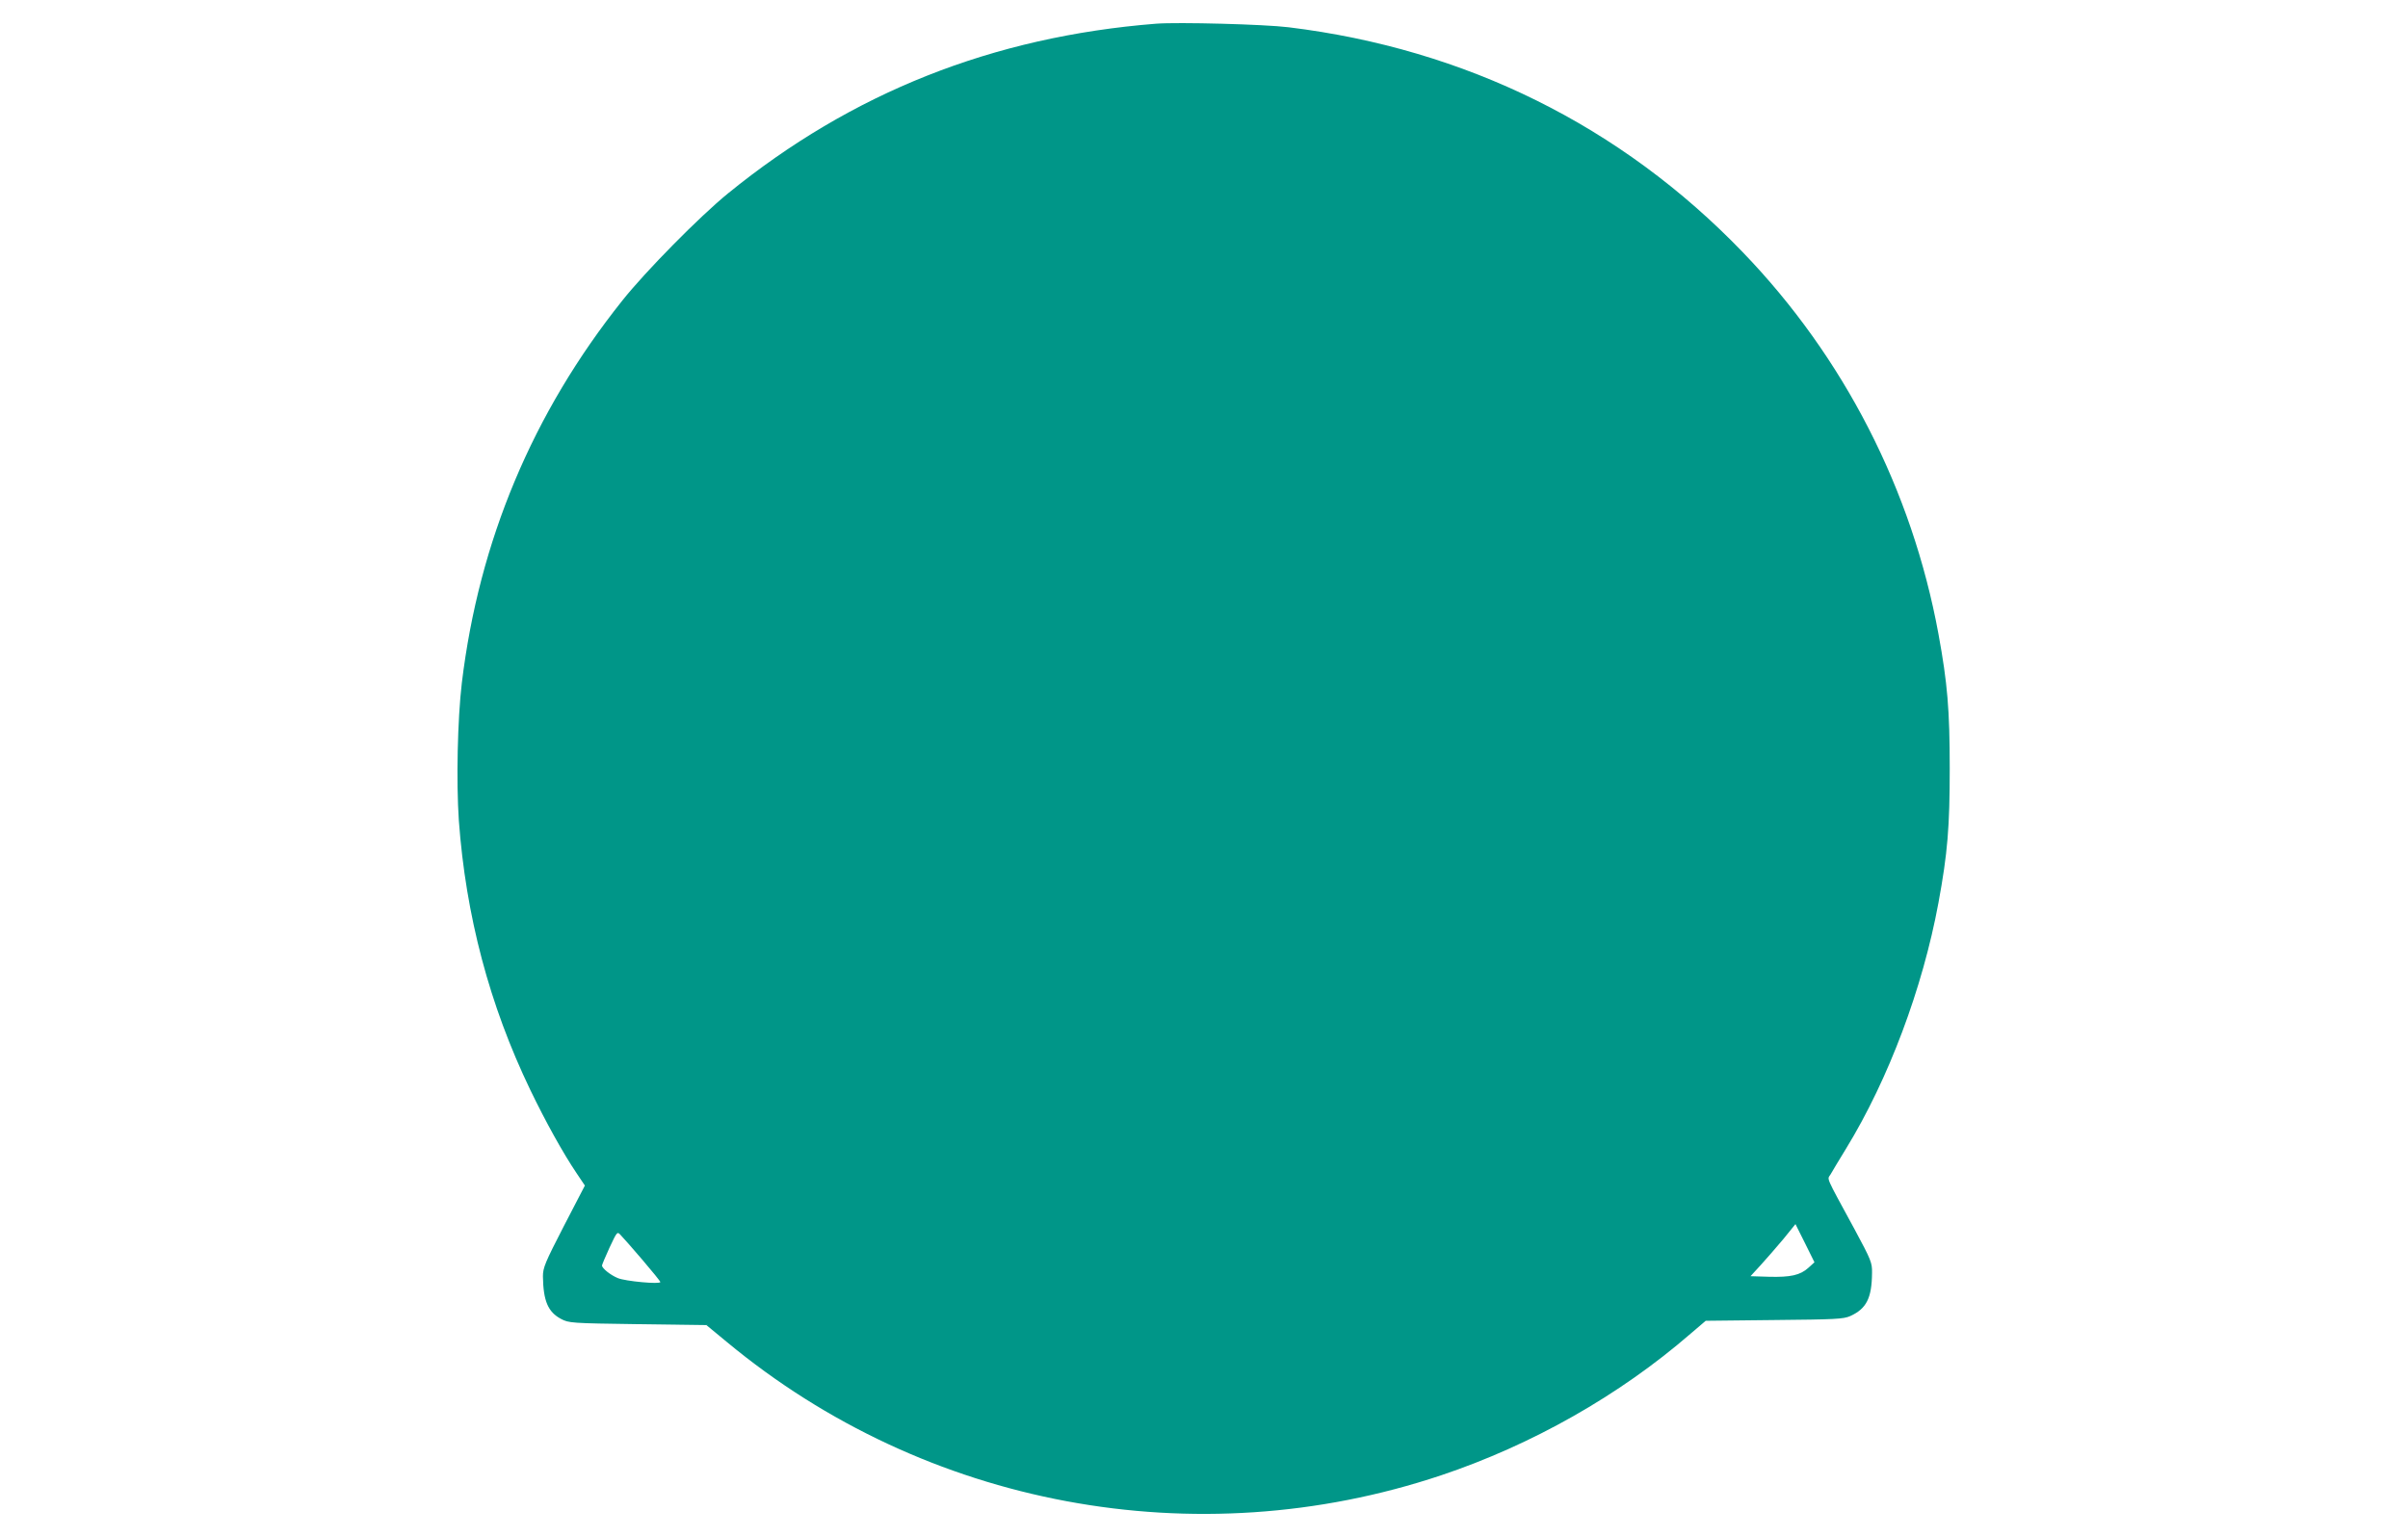 <?xml version="1.0" standalone="no"?>
<!DOCTYPE svg PUBLIC "-//W3C//DTD SVG 20010904//EN"
 "http://www.w3.org/TR/2001/REC-SVG-20010904/DTD/svg10.dtd">
<svg version="1.0" xmlns="http://www.w3.org/2000/svg"
 width="1280pt" height="817pt" viewBox="0 0 1280 817"
 preserveAspectRatio="xMidYMid meet">
<g transform="translate(0,817) scale(0.1,-0.1)"
fill="#009688" stroke="none">
<path d="M6145 8044 c-868 -69 -1616 -366 -2275 -902 -151 -123 -439 -415
-562 -570 -477 -598 -762 -1279 -853 -2032 -23 -194 -30 -524 -16 -732 37
-505 162 -980 380 -1433 81 -168 174 -336 247 -444 l43 -64 -112 -216 c-100
-194 -111 -221 -111 -267 2 -131 27 -189 96 -226 42 -22 52 -23 408 -28 l365
-5 109 -90 c1056 -876 2492 -1144 3795 -709 484 162 950 426 1327 753 l81 69
364 4 c323 3 368 5 404 21 86 39 115 95 116 230 1 54 -5 68 -92 230 -162 298
-146 263 -128 294 9 16 46 78 83 138 225 368 406 851 490 1305 49 266 60 404
60 715 0 311 -12 453 -60 715 -141 766 -503 1472 -1040 2029 -647 672 -1473
1081 -2414 1196 -129 16 -587 28 -705 19z m3468 -6614 c-44 -40 -96 -51 -210
-48 l-98 3 55 60 c30 33 84 95 120 138 l64 79 51 -102 50 -101 -32 -29z
m-6199 43 c53 -62 96 -115 96 -119 0 -13 -186 4 -226 21 -39 16 -84 52 -84 67
0 4 18 47 40 95 40 85 41 87 59 67 10 -10 62 -69 115 -131z"/>
</g>
</svg>
